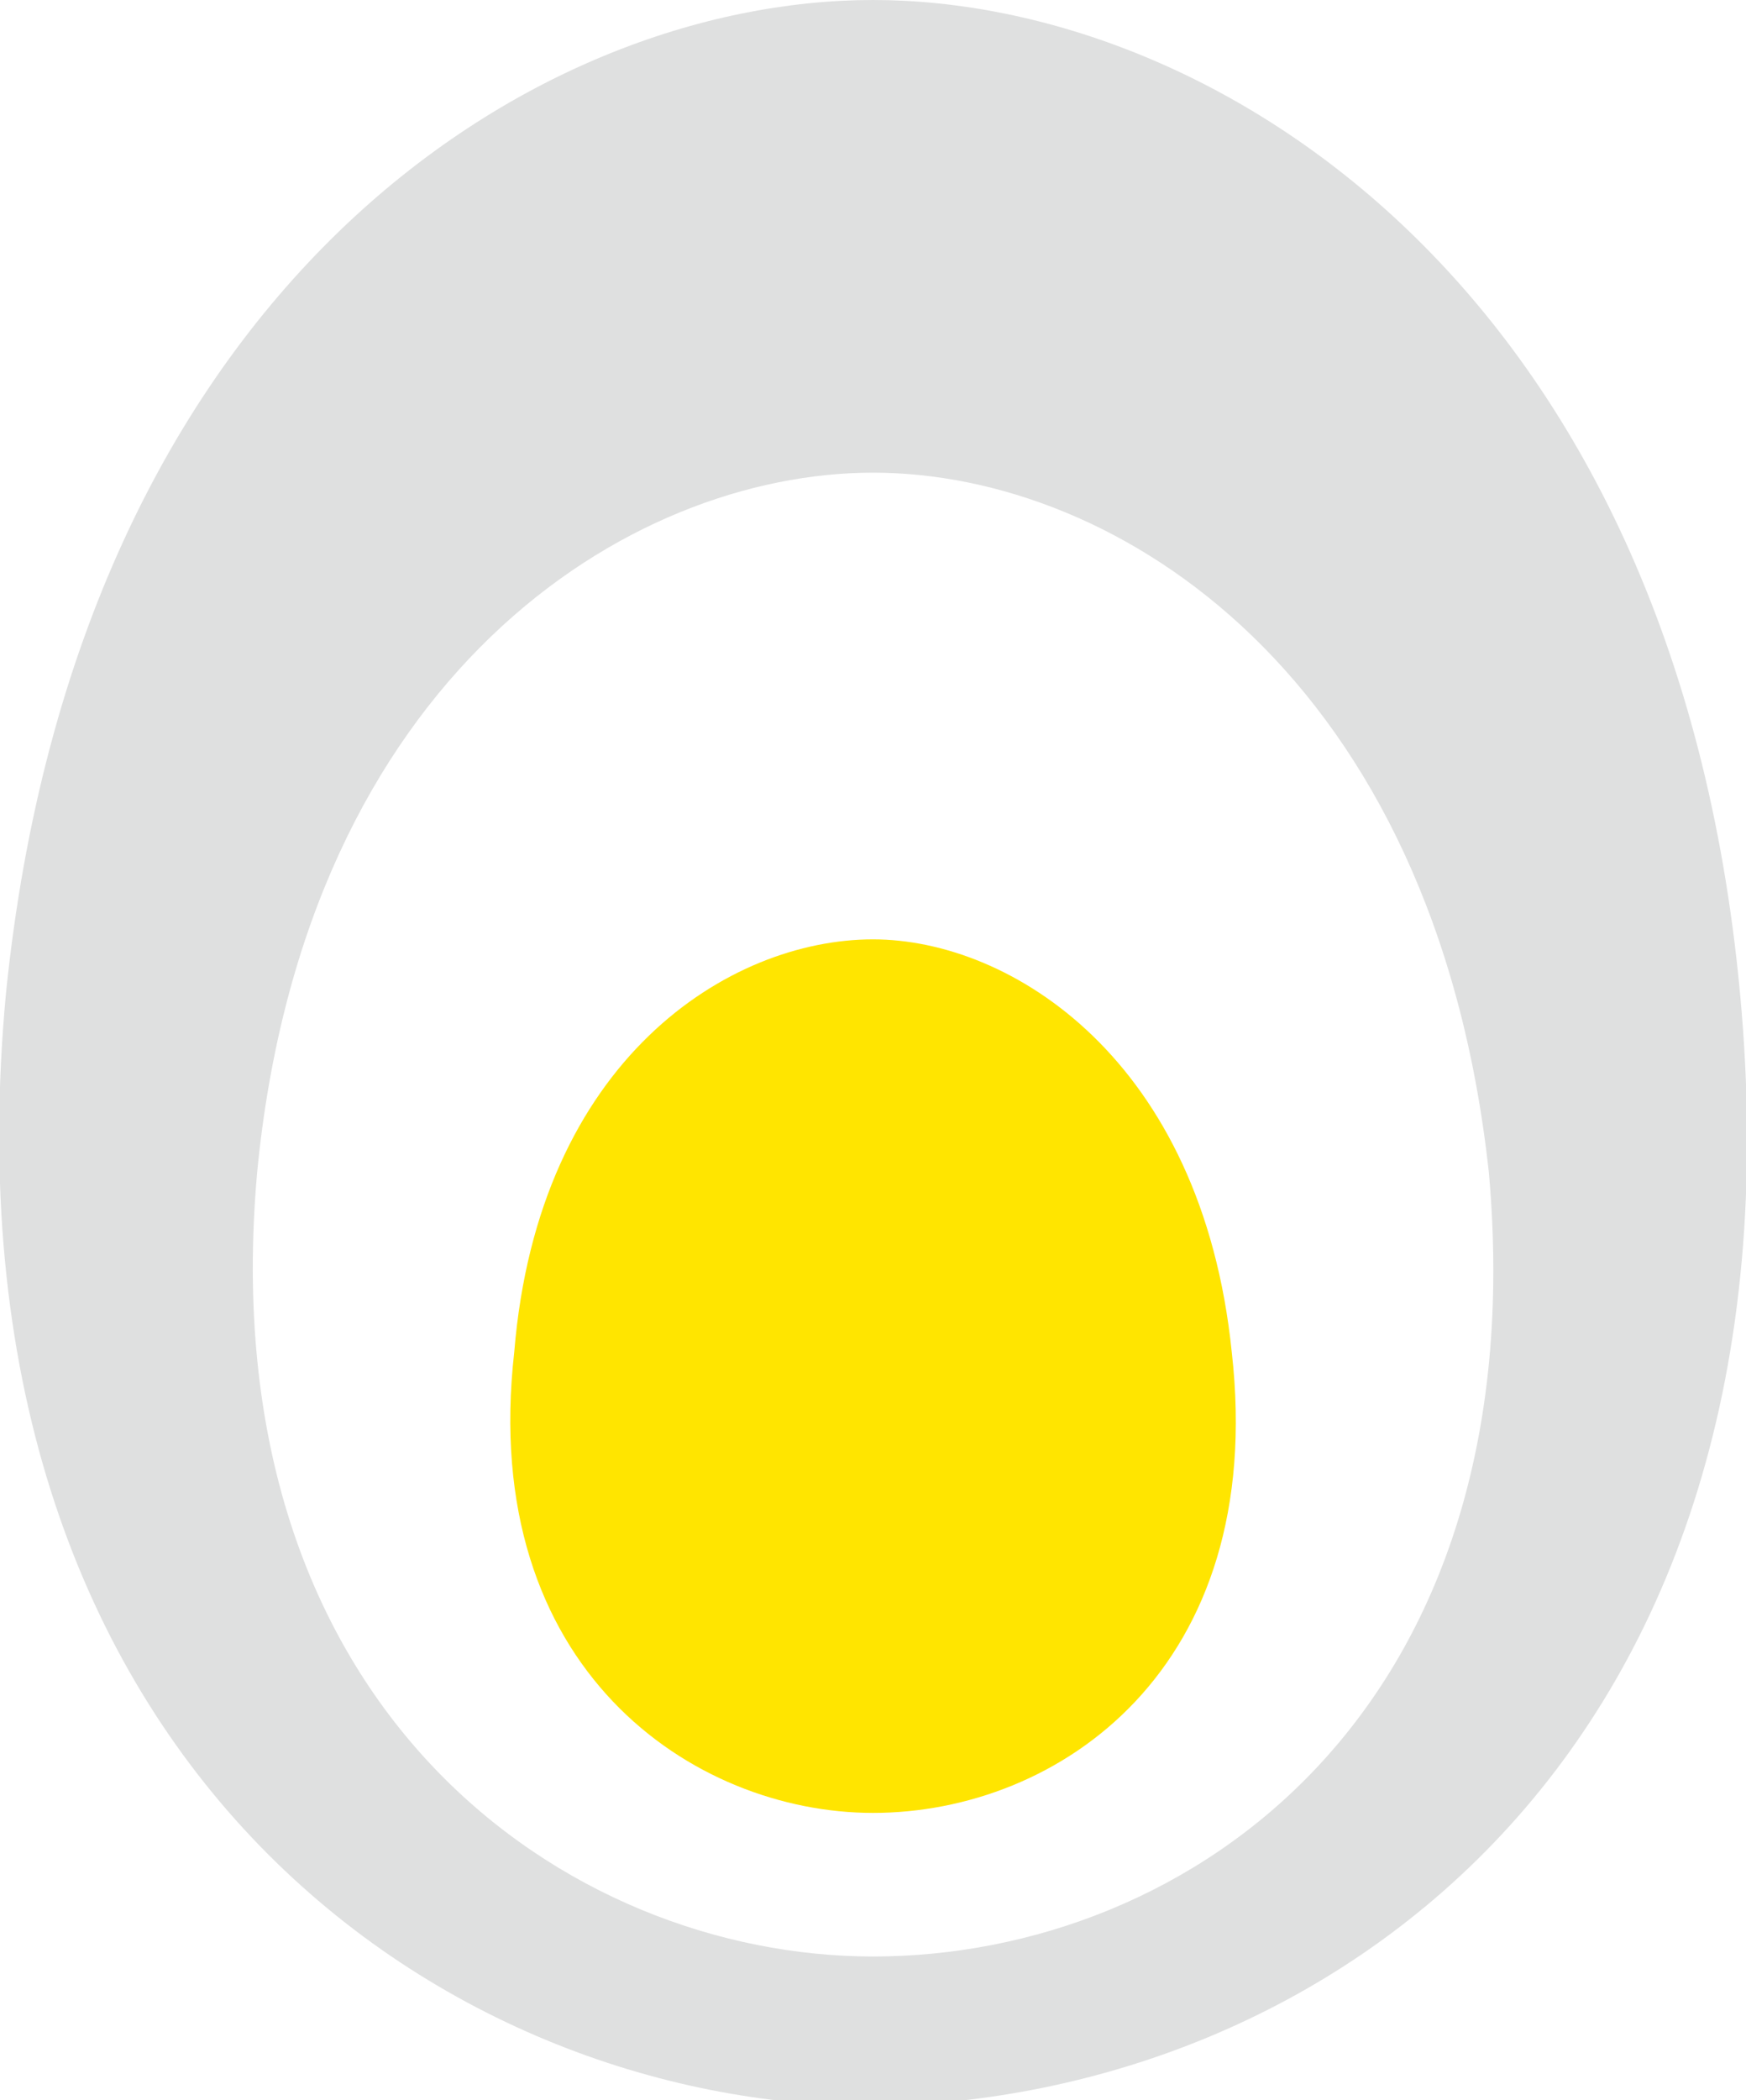 <?xml version="1.0" encoding="utf-8"?>
<!-- Generator: Adobe Illustrator 25.2.1, SVG Export Plug-In . SVG Version: 6.00 Build 0)  -->
<svg version="1.1" id="レイヤー_1" xmlns="http://www.w3.org/2000/svg" xmlns:xlink="http://www.w3.org/1999/xlink" x="0px"
	 y="0px" viewBox="0 0 29.2 35.1" style="enable-background:new 0 0 29.2 35.1;" xml:space="preserve">
<style type="text/css">
	.st0{fill:#DFE0E0;}
	.st1{fill:#FFE500;}
</style>
<g>
	<g>
		<path class="st0" d="M14.6,32.7L14.6,32.7c-5.1,0-11.1-4.1-10.3-13.1c0.8-8.3,6.2-11.7,10.3-11.7c4.1,0,9.4,3.4,10.3,11.7
			C25.7,28.6,19.9,32.7,14.6,32.7z M29.1,16.6C28,4.8,20.3,0,14.6,0C8.9,0,1.3,4.8,0.1,16.6c-1.2,12.8,7.3,18.6,14.5,18.6
			C22.1,35.1,30.3,29.4,29.1,16.6"/>
		<path class="st1" d="M14.6,30.3c3.1,0,6.6-2.4,6-7.7c-0.5-4.9-3.7-6.9-6-6.9c-2.4,0-5.6,2-6,6.9C8,27.9,11.6,30.3,14.6,30.3z"/>
	</g>
</g>
</svg>
